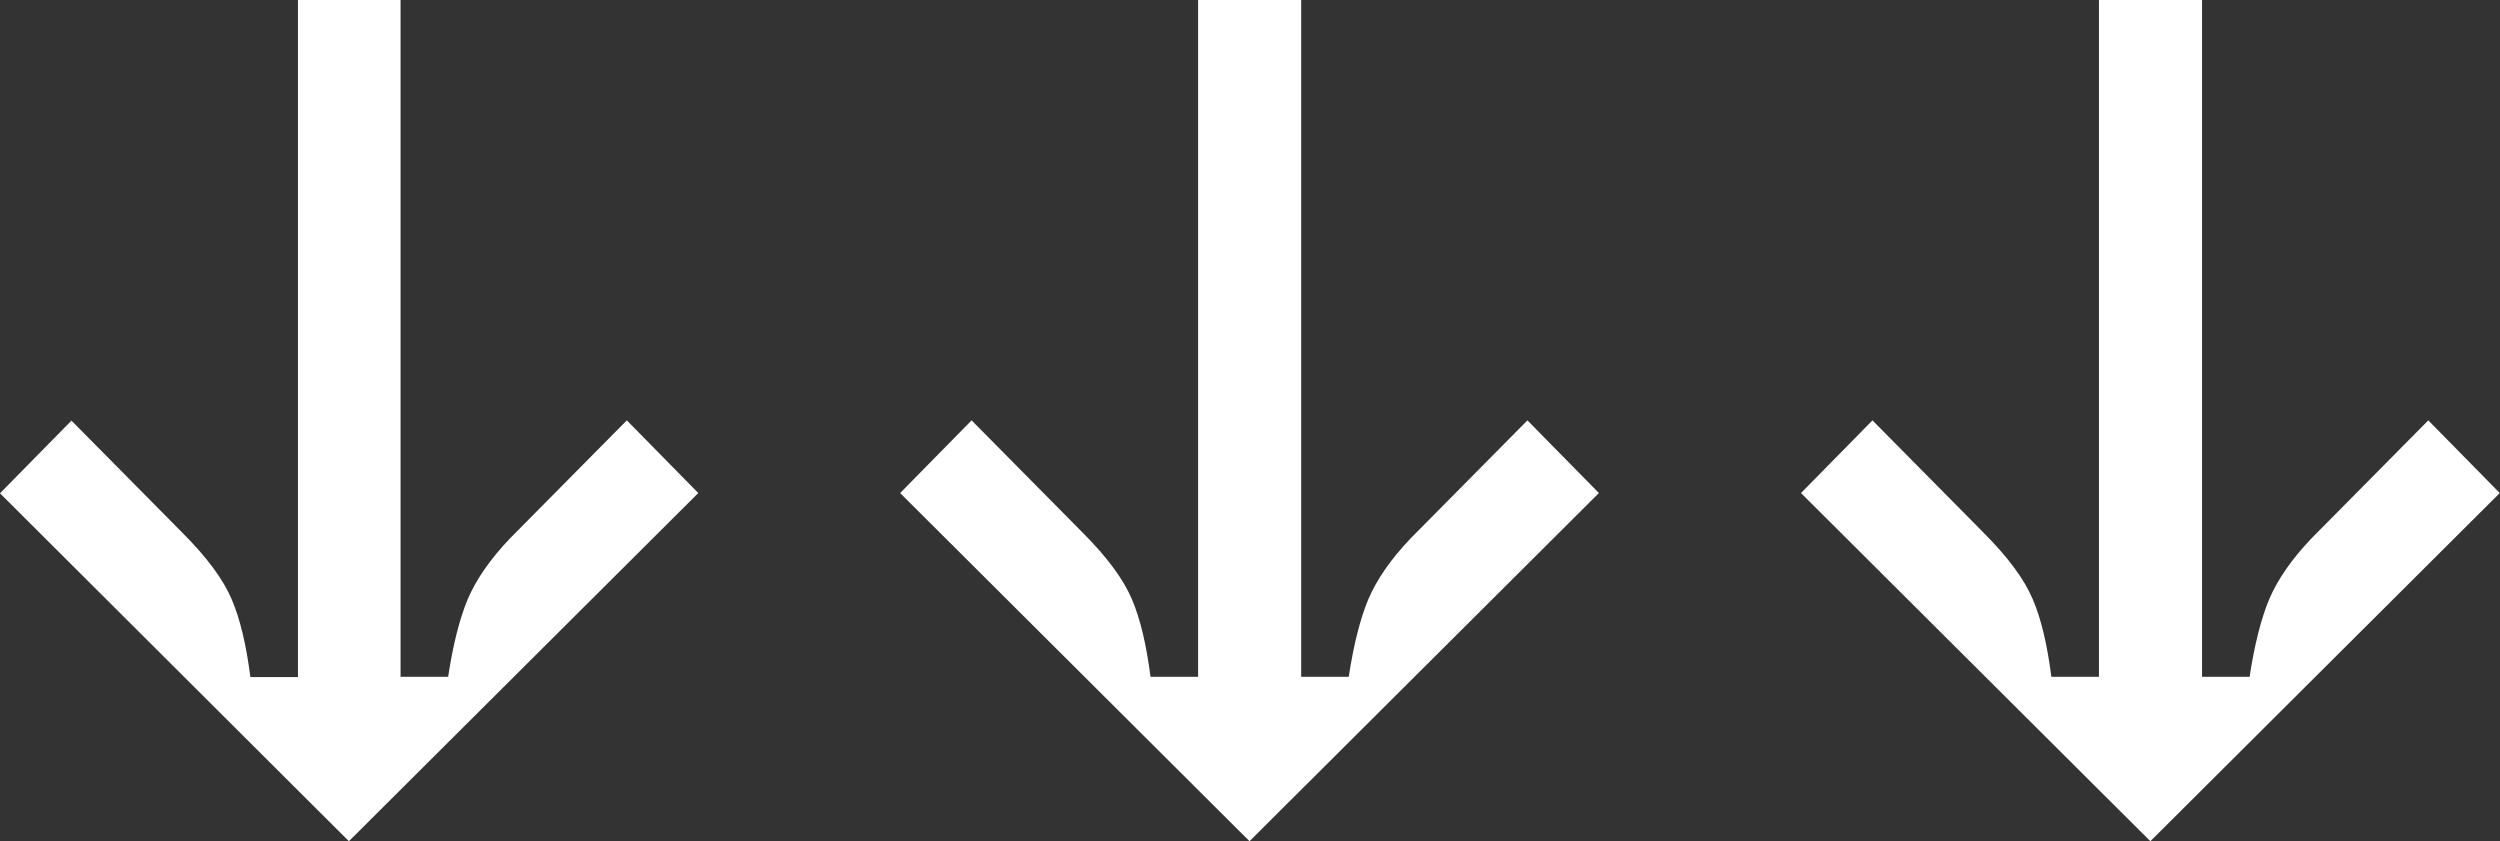 <?xml version="1.0" encoding="UTF-8"?><svg id="Layer_1" xmlns="http://www.w3.org/2000/svg" viewBox="0 0 103.54 34.85"><rect x="0" y="0" width="103.54" height="34.85" fill="#333333" stroke="none"/><defs><style>.cls-1{fill:#fff;}</style></defs><path class="cls-1" d="m91.2,0v28.03h1.97c.2-1.32.47-2.39.81-3.21.35-.82.93-1.66,1.75-2.52l4.84-4.89,2.96,3.01-14.47,14.42-14.47-14.42,2.96-3.01,4.59,4.64c1.02,1.02,1.7,1.94,2.05,2.77.35.82.6,1.89.77,3.21h1.97V0h4.25Z"/><path class="cls-1" d="m53.89,0v28.03h1.97c.2-1.32.47-2.39.81-3.21.35-.82.93-1.66,1.75-2.52l4.84-4.89,2.96,3.01-14.47,14.42-14.47-14.42,2.96-3.01,4.59,4.64c1.02,1.02,1.7,1.94,2.05,2.77.35.82.6,1.89.77,3.21h1.97V0h4.25Z"/><path class="cls-1" d="m16.59,0v28.03h1.97c.2-1.32.47-2.39.81-3.21.35-.82.93-1.66,1.75-2.52l4.84-4.89,2.96,3.01-14.47,14.42L0,20.43l2.96-3.01,4.59,4.64c1.02,1.02,1.7,1.94,2.05,2.77.35.82.6,1.89.77,3.21h1.97V0h4.25Z"/></svg>